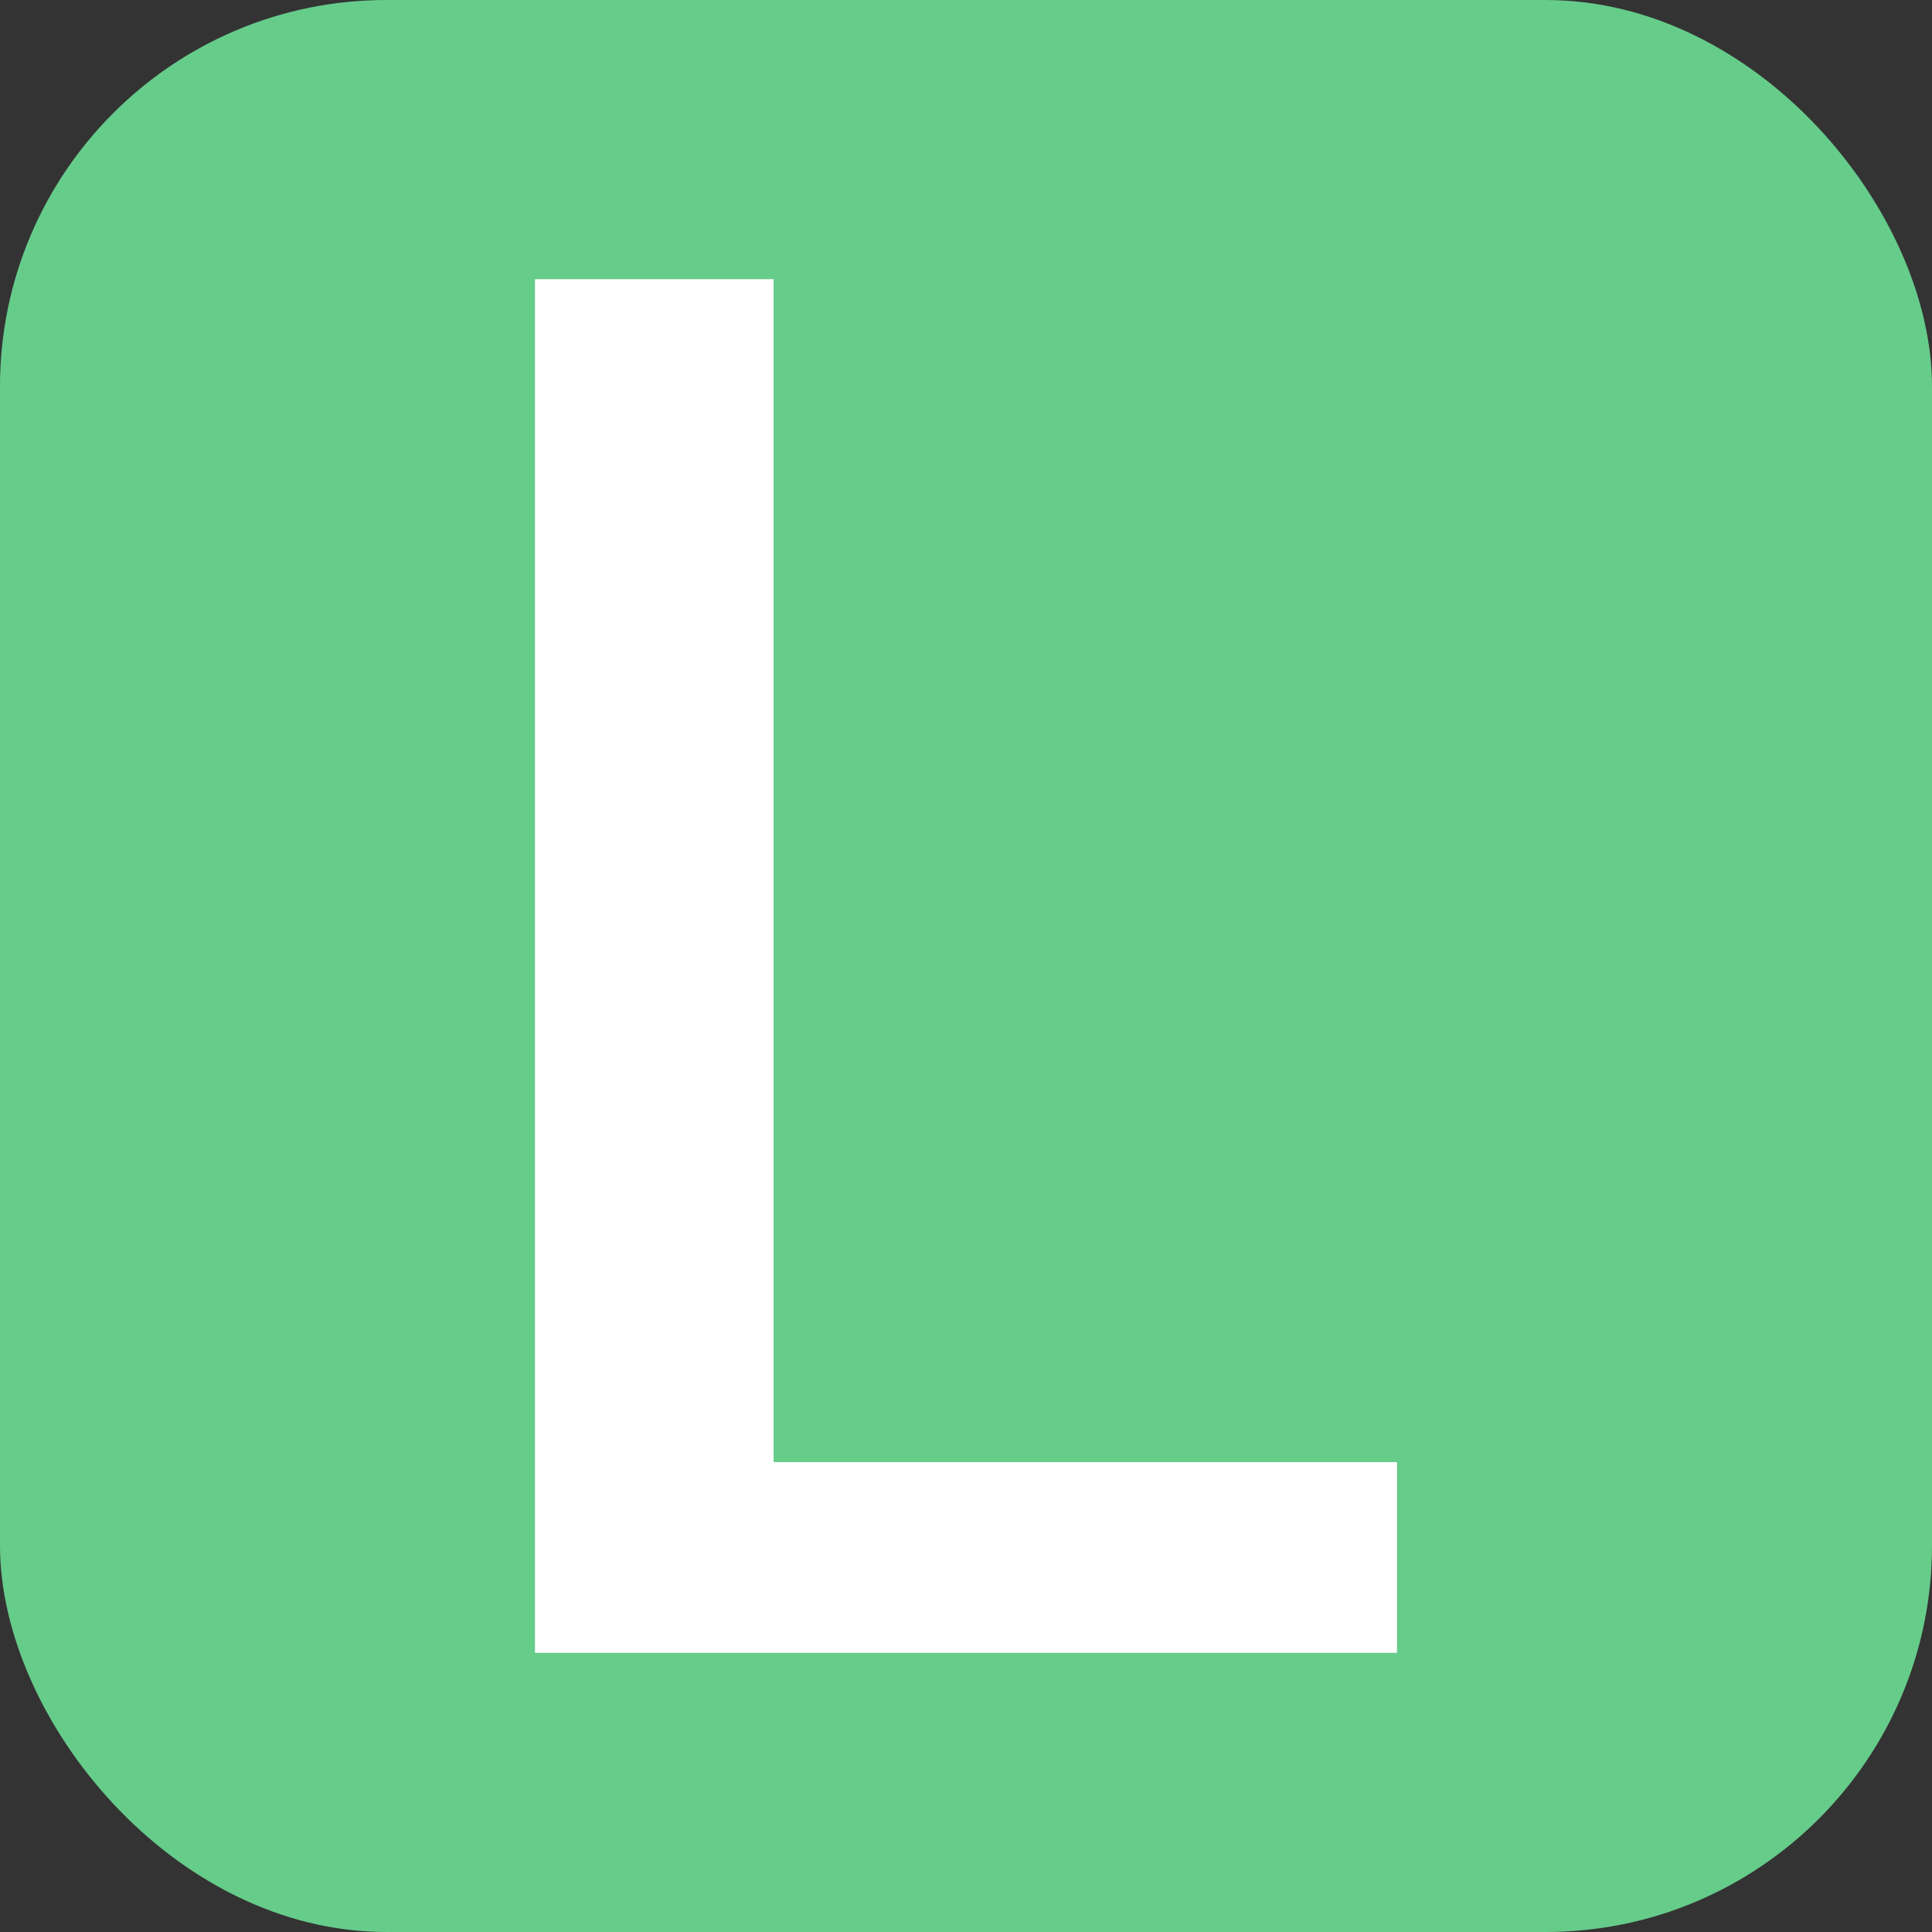 <svg xmlns="http://www.w3.org/2000/svg" width="256" height="256" viewBox="0 0 100 100"><rect x="0" y="0" width="100" height="100" fill="#333333" stroke="none"/><rect width="100" height="100" rx="20" fill="#66cc8a"></rect><path fill="#fff" d="M40.04 14.45L40.04 75.68L72.31 75.68L72.31 85.55L27.69 85.55L27.69 14.45L40.04 14.45Z"></path></svg>